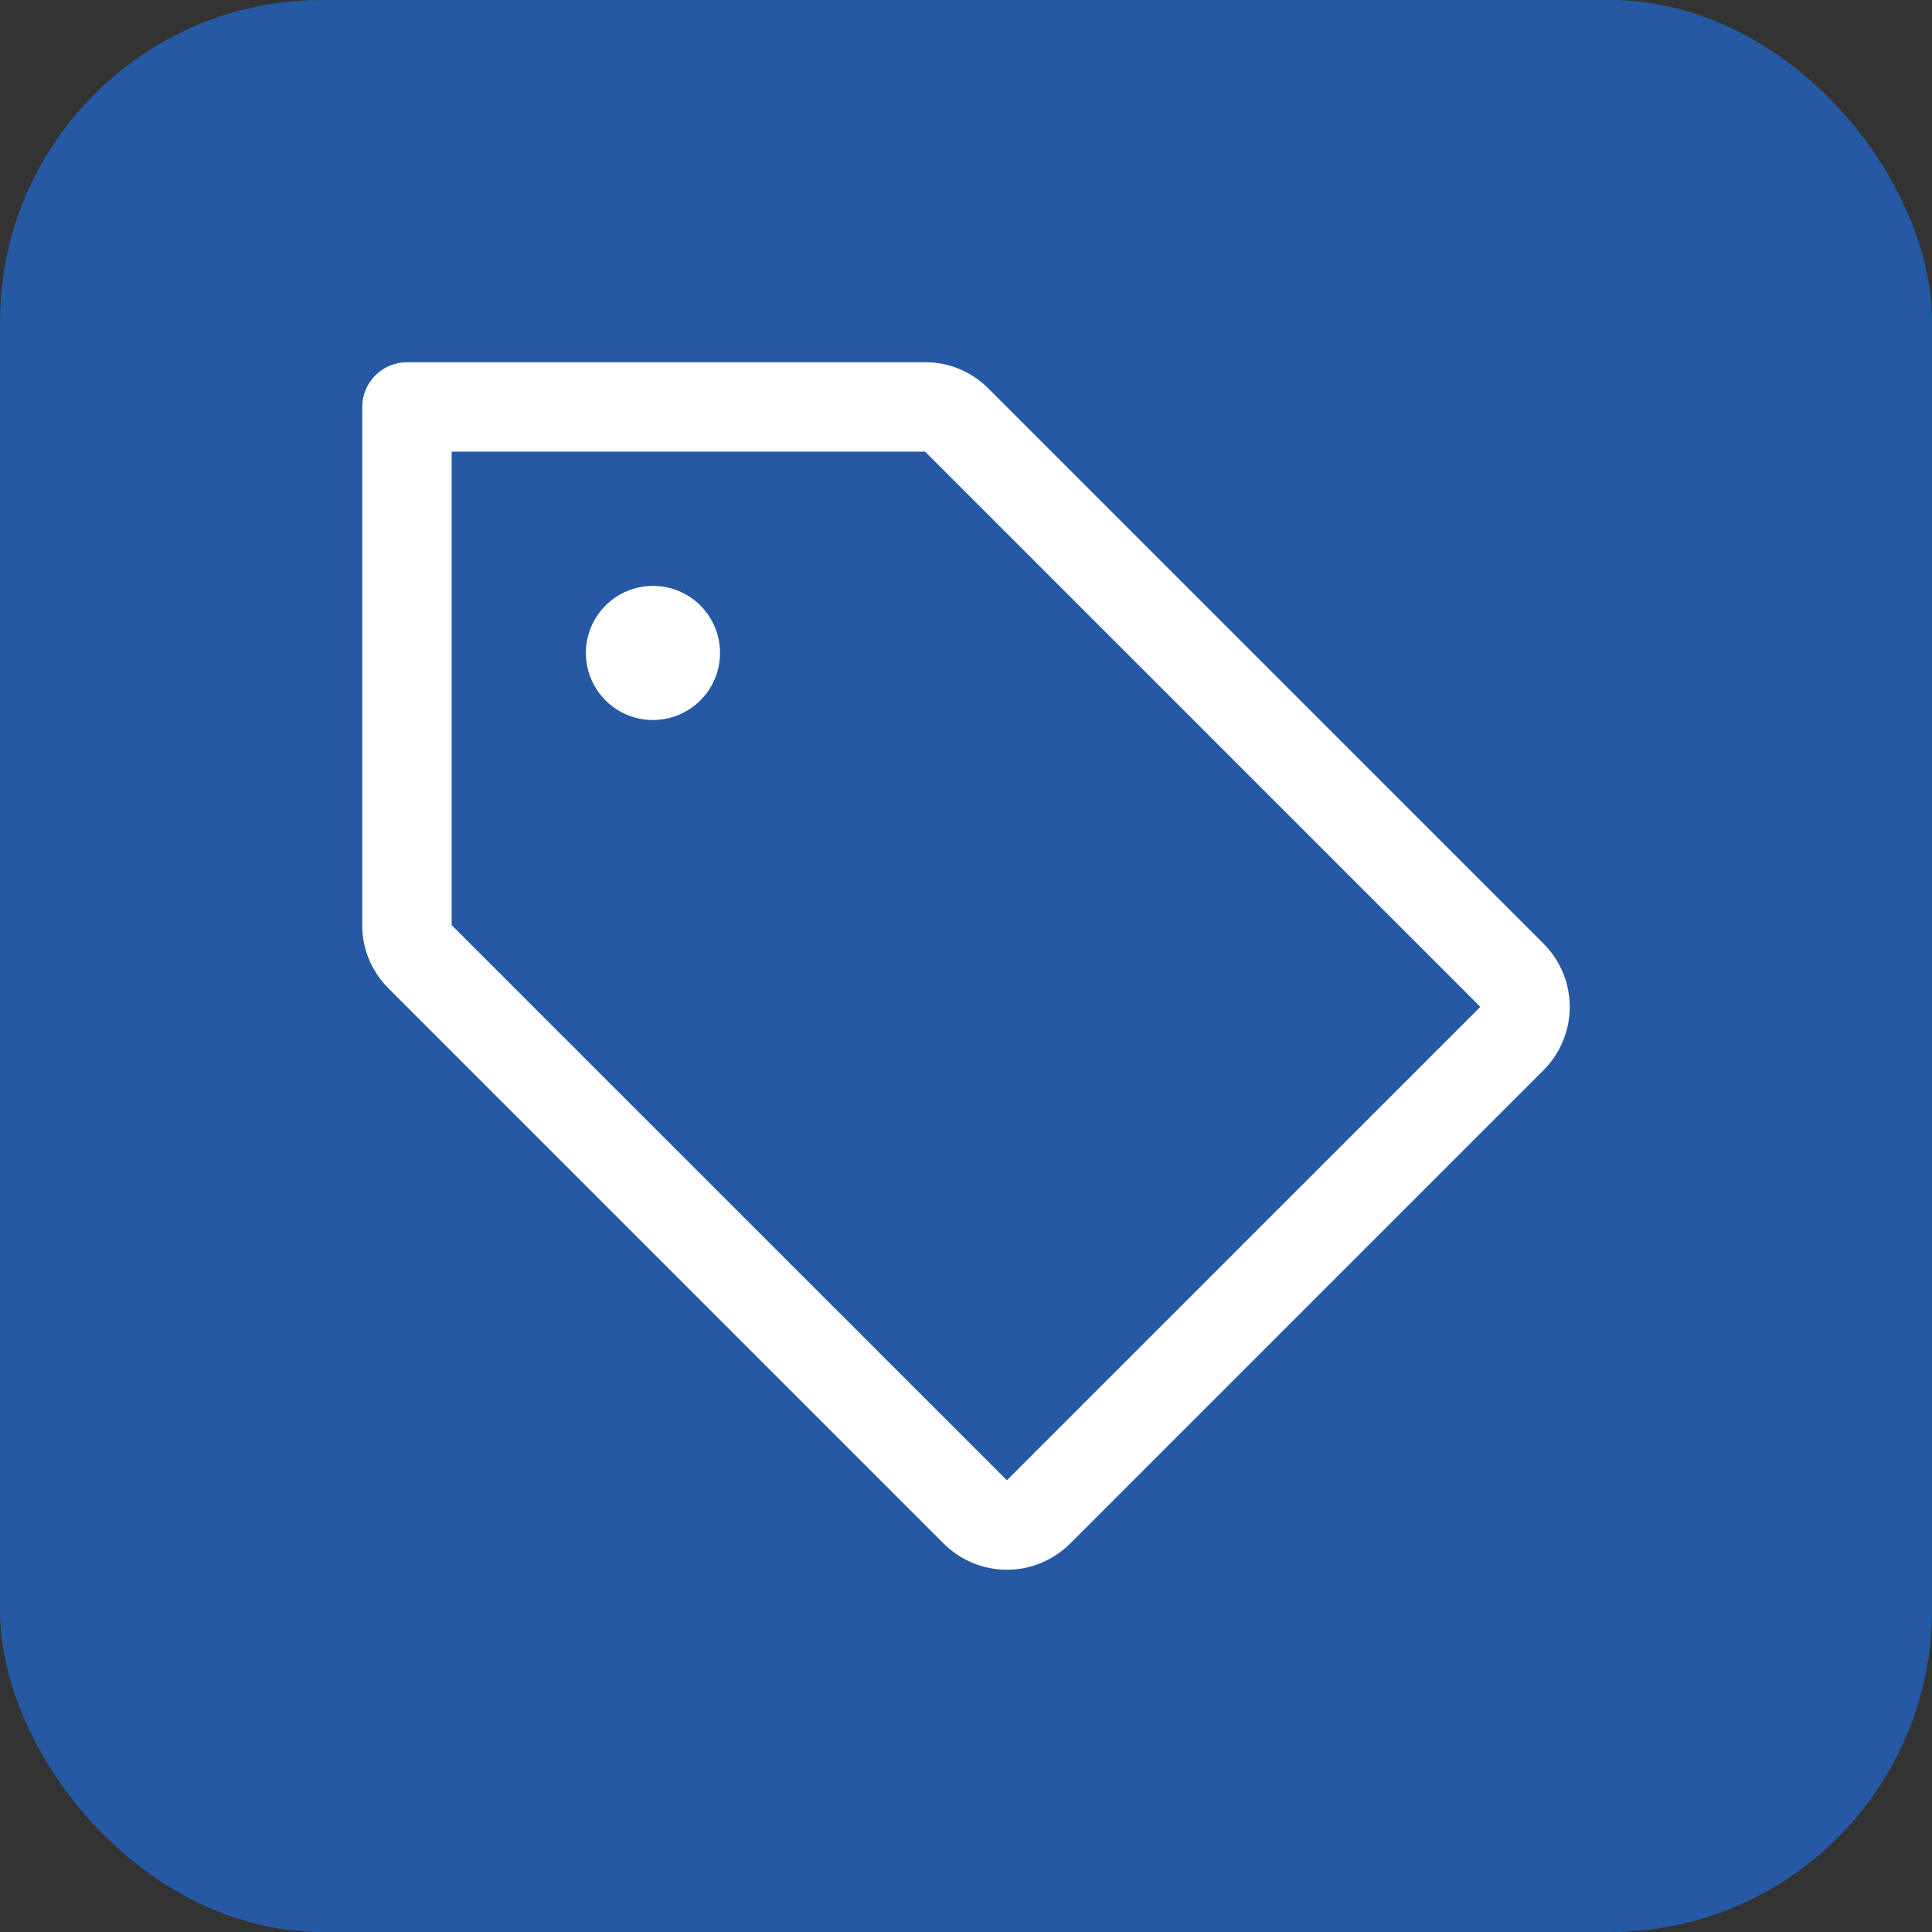 <svg xmlns="http://www.w3.org/2000/svg" width="32" height="32" viewBox="0 0 32 32" fill="none"><rect x="0" y="0" width="32" height="32" fill="#333333" stroke="none"/><rect width="32" height="32" rx="5.333" fill="#2559A3"></rect><path d="M25.566 15.63L16.37 6.434C16.233 6.296 16.07 6.187 15.89 6.112C15.711 6.037 15.518 5.999 15.323 6H6.741C6.544 6 6.356 6.078 6.217 6.217C6.078 6.356 6 6.544 6 6.741V15.323C5.999 15.518 6.037 15.711 6.112 15.89C6.187 16.07 6.296 16.233 6.434 16.37L15.63 25.566C15.767 25.703 15.931 25.812 16.11 25.887C16.29 25.962 16.483 26 16.677 26C16.872 26 17.065 25.962 17.244 25.887C17.424 25.812 17.588 25.703 17.725 25.566L25.566 17.725C25.704 17.587 25.813 17.424 25.887 17.244C25.962 17.065 26 16.872 26 16.677C26 16.483 25.962 16.29 25.887 16.11C25.813 15.931 25.704 15.767 25.566 15.63ZM16.677 24.518L7.481 15.323V7.481H15.323L24.519 16.677L16.677 24.518ZM11.926 10.815C11.926 11.035 11.861 11.249 11.739 11.432C11.617 11.615 11.443 11.757 11.24 11.841C11.037 11.925 10.814 11.947 10.598 11.905C10.383 11.862 10.185 11.756 10.029 11.601C9.874 11.445 9.768 11.247 9.725 11.032C9.682 10.816 9.704 10.593 9.788 10.39C9.872 10.187 10.015 10.013 10.198 9.891C10.38 9.769 10.595 9.704 10.815 9.704C11.11 9.704 11.392 9.821 11.601 10.029C11.809 10.238 11.926 10.52 11.926 10.815Z" fill="white"></path></svg>